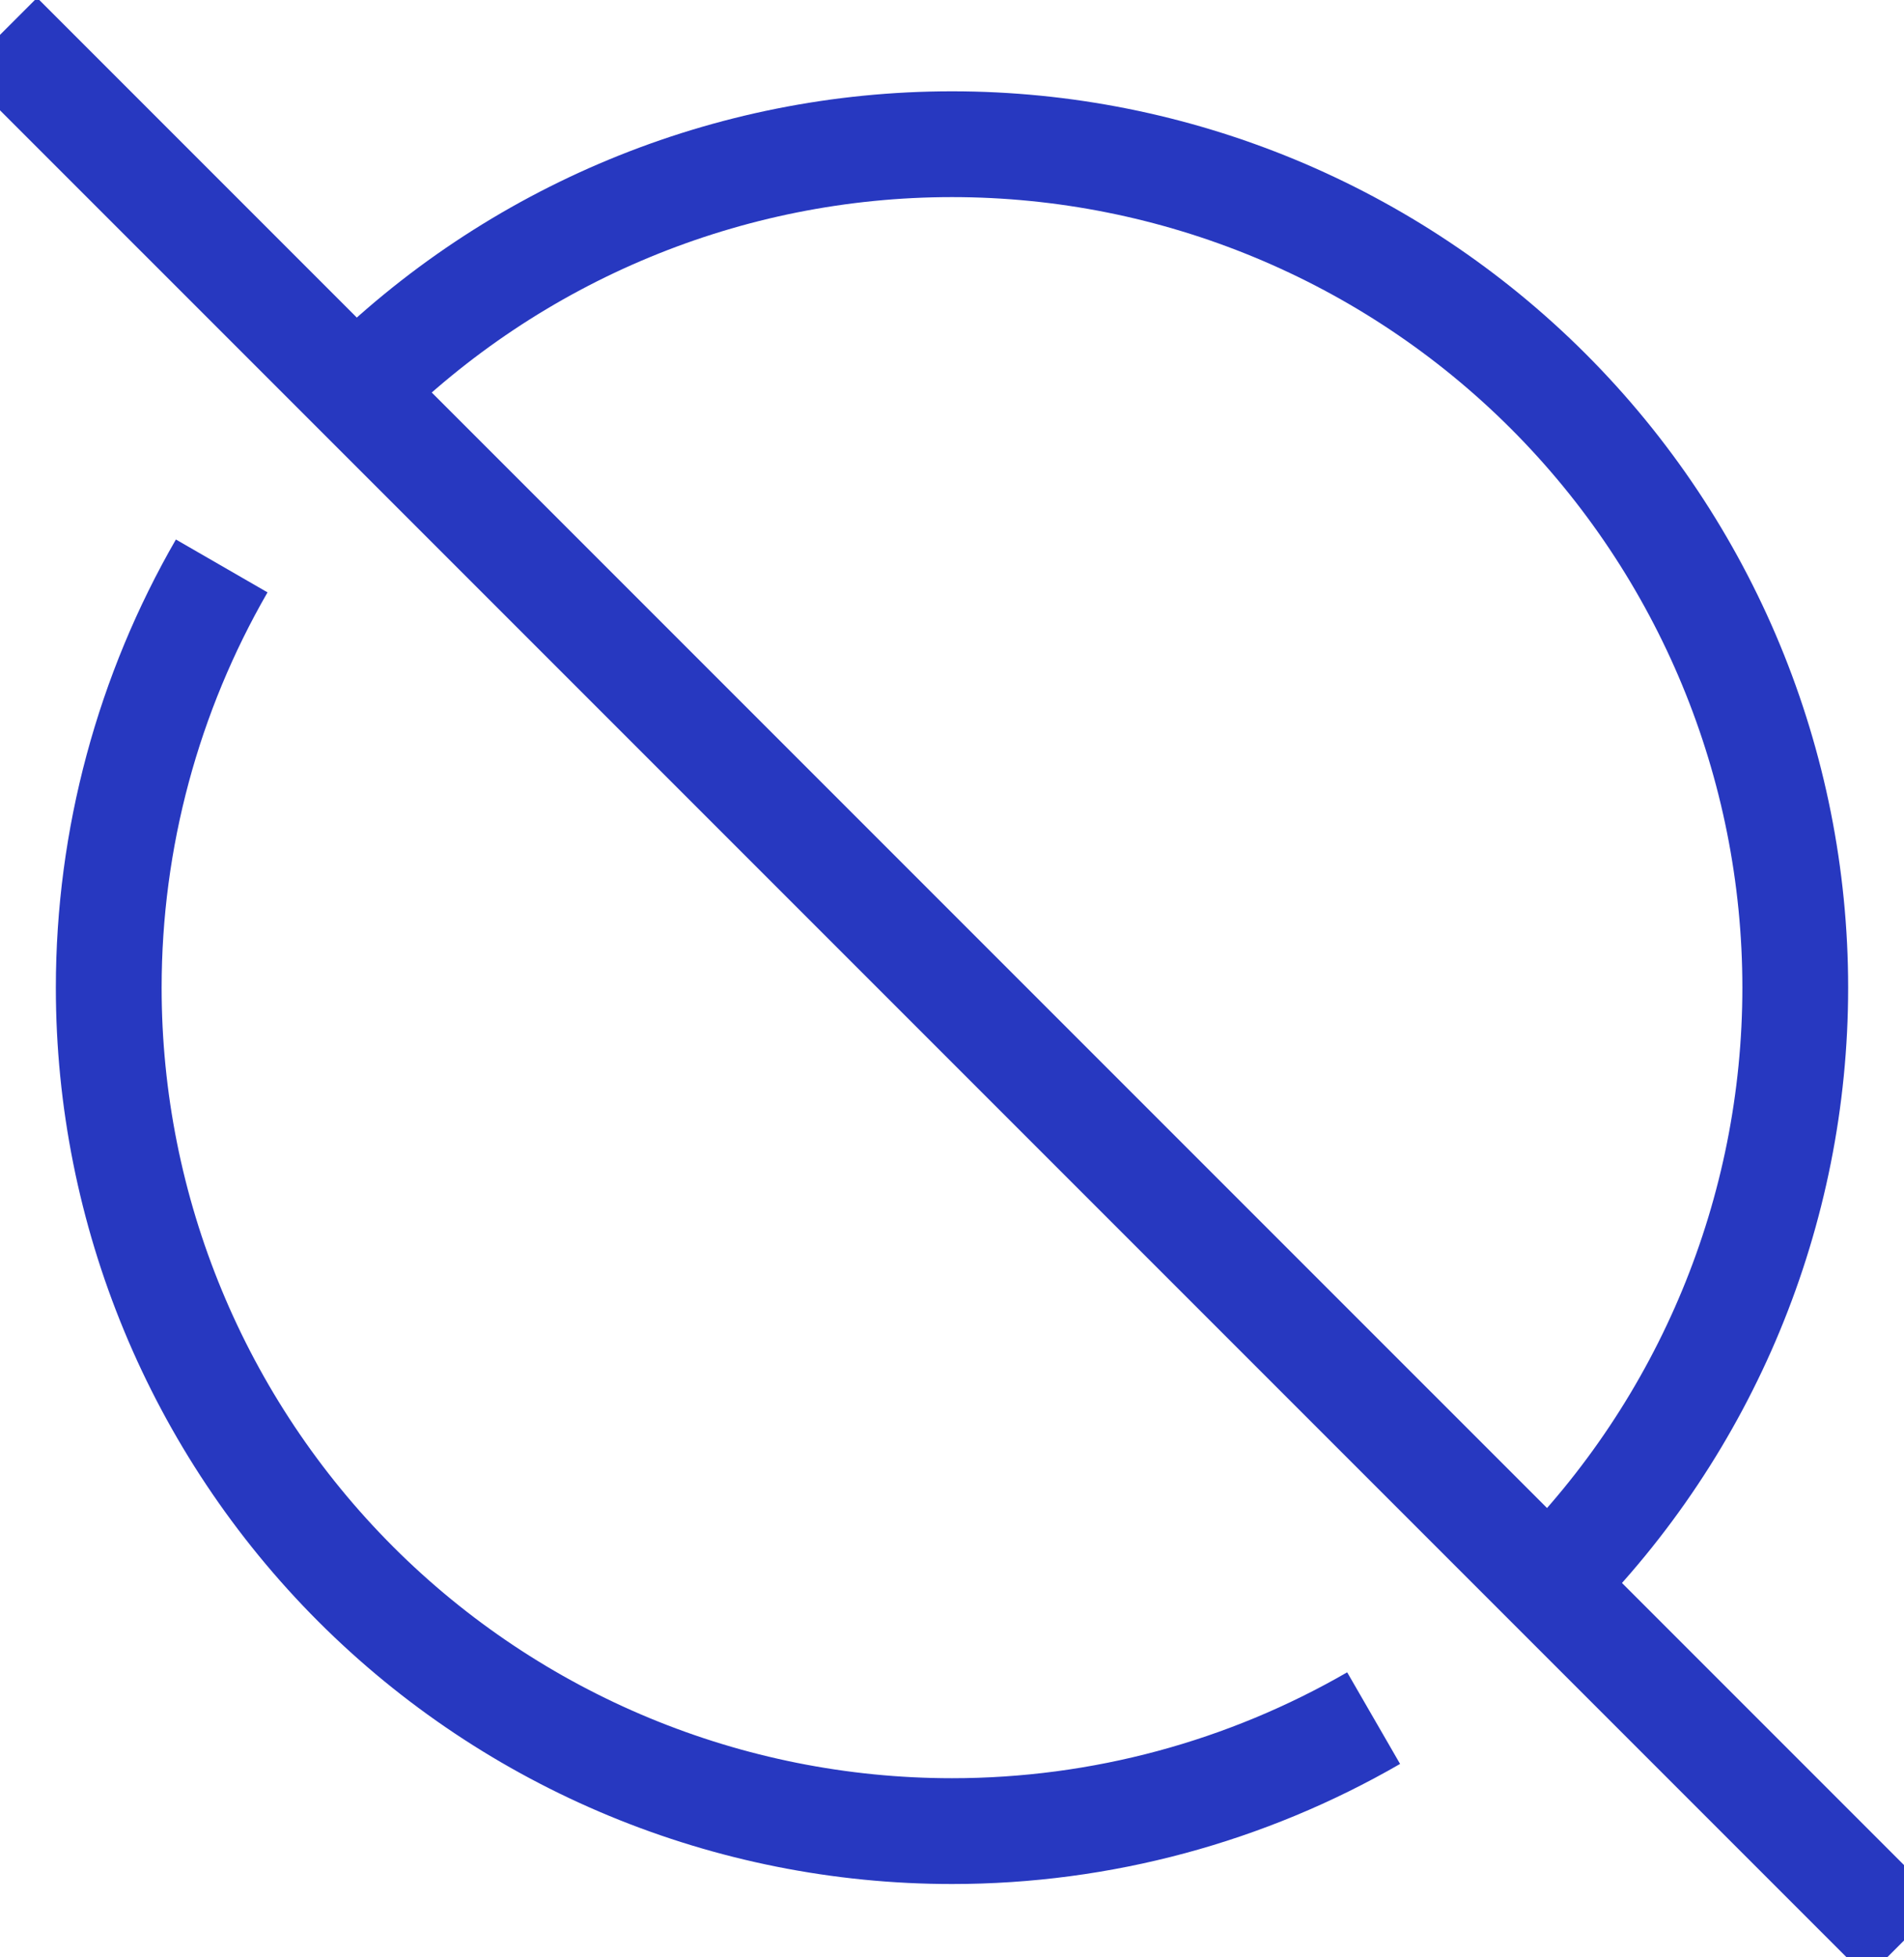 <svg width="36" height="37" viewBox="0 0 36 37" fill="none" xmlns="http://www.w3.org/2000/svg">
<path d="M29.274 29.945C32.264 26.954 33.944 22.899 33.944 18.67C33.944 14.442 32.264 10.386 29.274 7.396C26.284 4.406 22.228 2.726 18 2.726C13.771 2.726 9.716 4.406 6.726 7.396" stroke="#2738C0" stroke-width="2"/>
<path d="M4.192 10.698C2.805 13.102 2.056 15.848 2.056 18.671C2.056 22.899 3.736 26.954 6.726 29.945C9.716 32.935 13.771 34.614 18 34.614C20.823 34.614 23.569 33.866 25.972 32.478" stroke="#2738C0" stroke-width="2"/>
<path d="M-0.006 0.665L36.006 36.676" stroke="#2738C0" stroke-width="2"/>
</svg>

